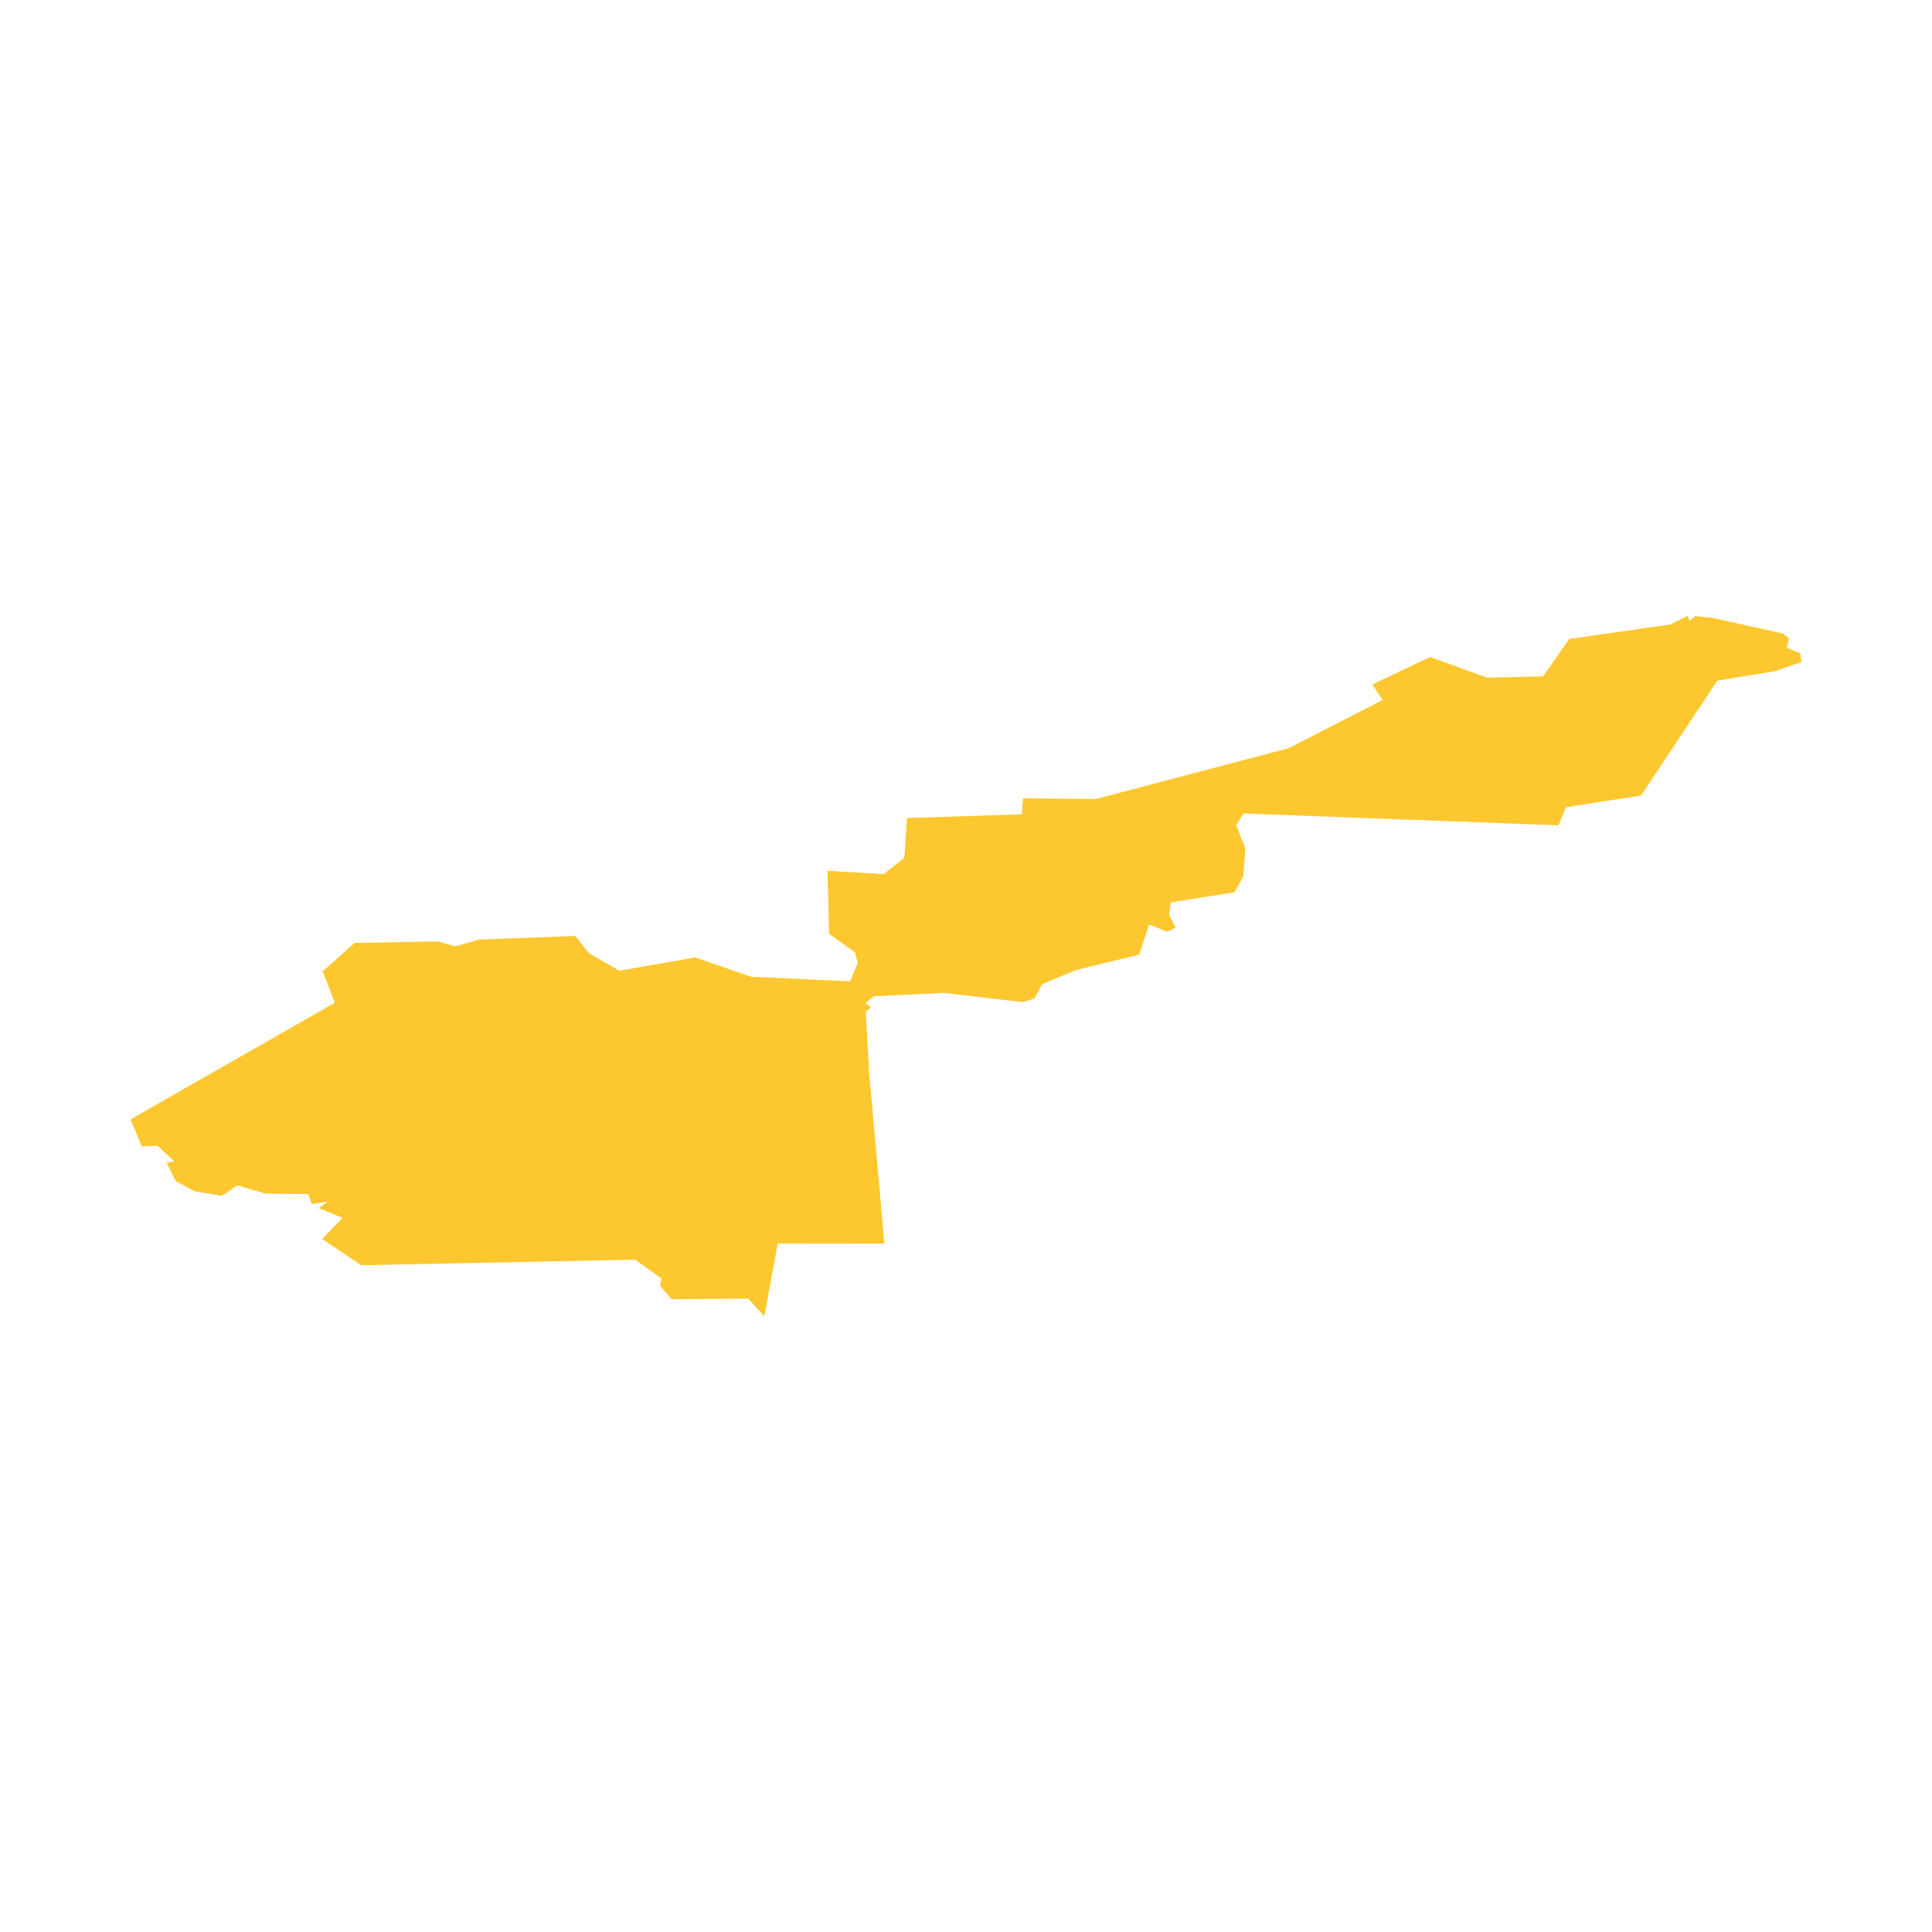 <svg xmlns="http://www.w3.org/2000/svg" fill="#fdc82f80" width="256" height="256" viewBox="-20 -20 296 147.3"><path d="M112.129,96.185 99.152,96.17 97.109,107.3 94.626,104.608 82.887,104.712 81.112,102.613 81.353,101.518 77.317,98.648 35.343,99.491 29.37,95.48 32.474,92.242 28.849,90.74 30.222,89.746 27.75,90.12 27.241,88.611 20.629,88.518 16.339,87.255 14.012,88.869 9.751,88.144 6.916,86.595 5.53,83.765 6.71,83.59 4.151,81.205 1.725,81.287 0,77.148 31.299,59.277 29.439,54.46 34.327,50.117 47.053,49.877 49.754,50.643 53.437,49.597 68.138,49.048 70.234,51.7 74.87,54.373 86.508,52.338 95.078,55.299 110.251,55.999 111.417,53.181 110.984,51.556 107.015,48.719 106.786,39.069 115.391,39.565 118.548,37.069 118.957,30.983 136.533,30.412 136.761,27.96 147.898,28.063 177.443,20.278 191.824,12.894 190.261,10.52 199.084,6.308 207.849,9.477 216.418,9.28 220.412,3.549 235.904,1.326 238.579,0 238.868,0.763 239.733,0.029 242.441,0.334 253.197,2.725 254.098,3.464 253.735,4.891 255.822,5.749 256,7.086 251.927,8.483 243.111,9.926 231.42,27.534 219.918,29.319 218.779,32.1 170.541,30.283 169.384,32.049 170.785,35.619 170.479,39.947 169.142,42.342 159.387,43.903 159.094,45.774 160.126,47.765 158.797,48.405 156.059,47.289 154.524,51.908 144.809,54.279 139.653,56.446 138.509,58.608 136.71,59.19 124.609,57.77 113.919,58.283 112.59,59.306 113.462,59.99 112.65,60.633 113.179,70.175 115.495,96.189 112.129,96.185Z"/></svg>